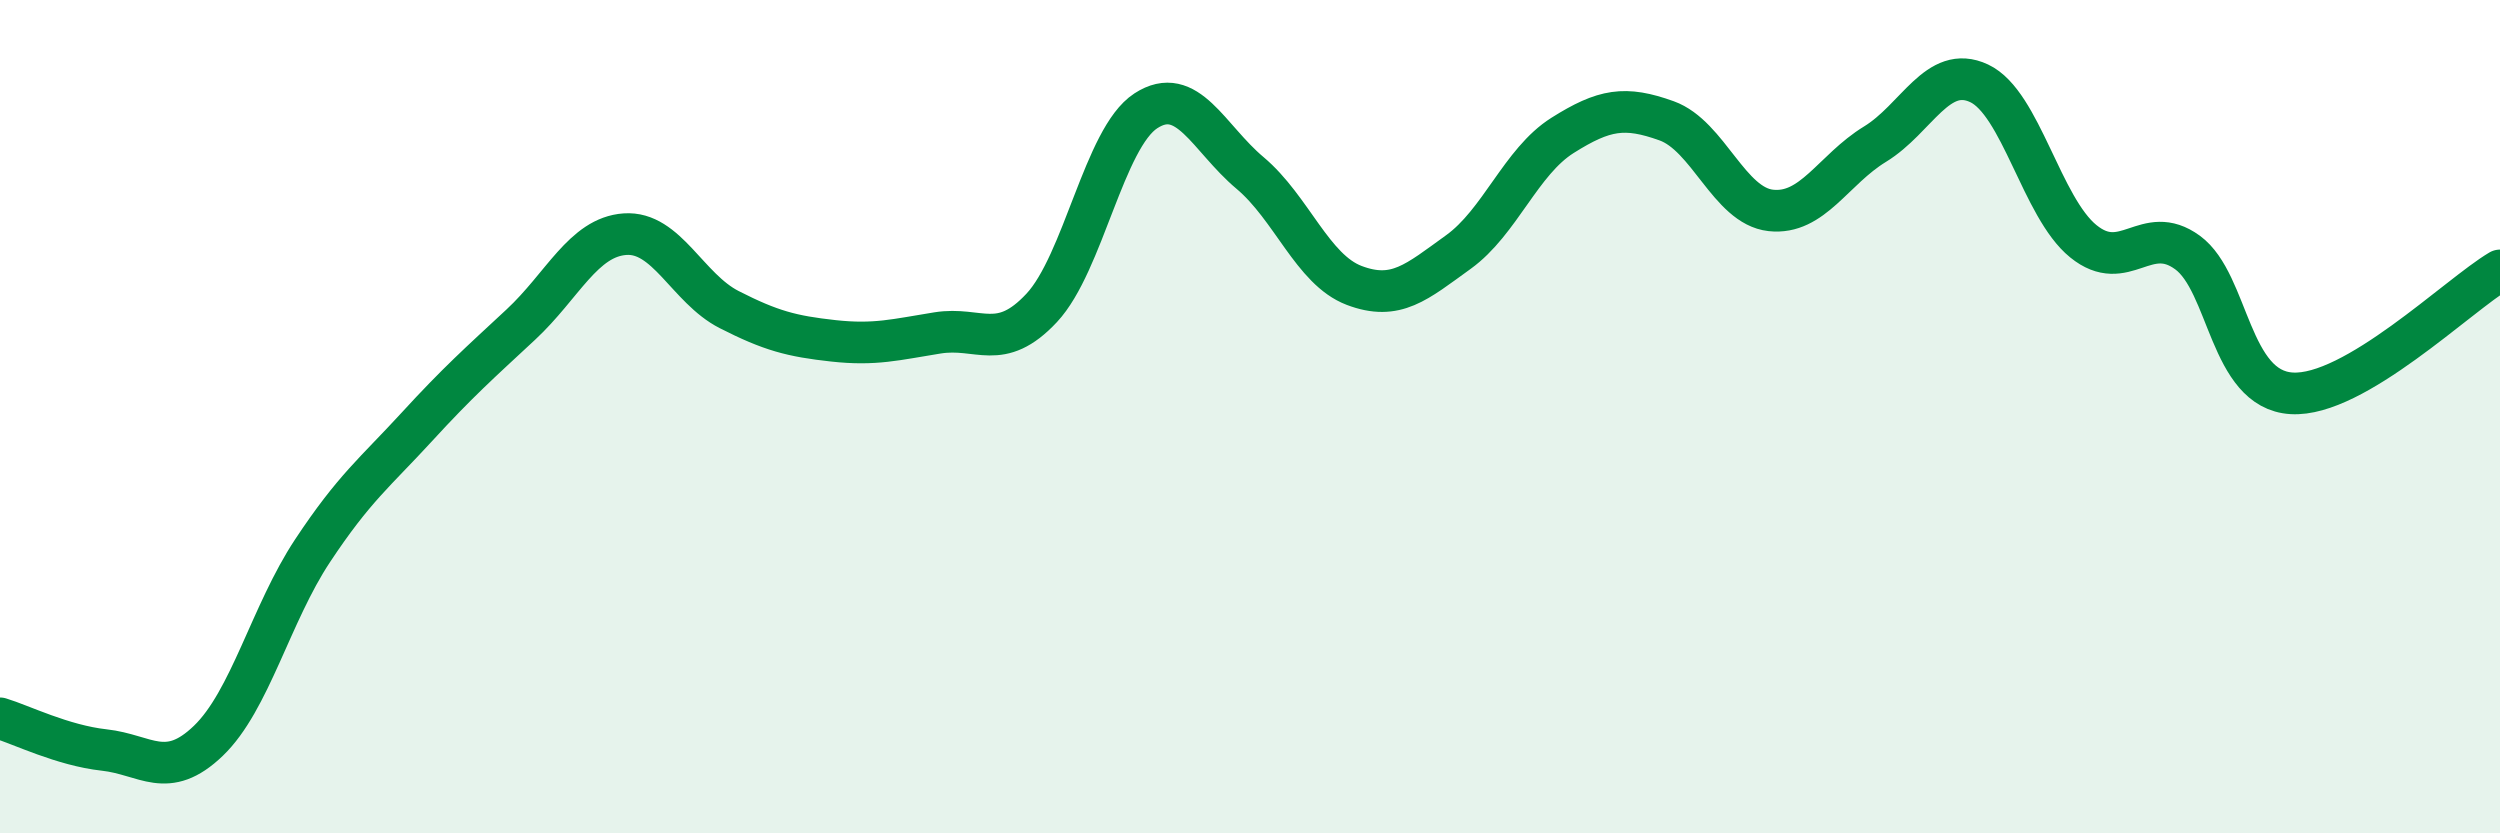 
    <svg width="60" height="20" viewBox="0 0 60 20" xmlns="http://www.w3.org/2000/svg">
      <path
        d="M 0,17.24 C 0.5,17.39 1.5,17.89 2.5,18 C 3.5,18.11 4,18.74 5,17.78 C 6,16.82 6.5,14.73 7.5,13.22 C 8.5,11.71 9,11.34 10,10.25 C 11,9.16 11.5,8.72 12.5,7.79 C 13.5,6.86 14,5.69 15,5.62 C 16,5.55 16.5,6.92 17.5,7.43 C 18.5,7.94 19,8.07 20,8.18 C 21,8.29 21.5,8.15 22.5,7.99 C 23.5,7.83 24,8.46 25,7.39 C 26,6.32 26.5,3.31 27.5,2.66 C 28.5,2.01 29,3.31 30,4.15 C 31,4.99 31.5,6.47 32.5,6.85 C 33.5,7.23 34,6.77 35,6.05 C 36,5.33 36.5,3.88 37.5,3.25 C 38.5,2.62 39,2.54 40,2.9 C 41,3.26 41.5,4.94 42.5,5.05 C 43.5,5.16 44,4.07 45,3.46 C 46,2.85 46.5,1.53 47.5,2 C 48.5,2.47 49,4.98 50,5.79 C 51,6.6 51.5,5.33 52.5,6.06 C 53.5,6.79 53.5,9.35 55,9.44 C 56.5,9.53 59,7.08 60,6.49L60 20L0 20Z"
        fill="#008740"
        opacity="0.1"
        stroke-linecap="round"
        stroke-linejoin="round"
      />
      <path
        d="M 0,17.24 C 0.5,17.39 1.5,17.89 2.5,18 C 3.5,18.11 4,18.74 5,17.78 C 6,16.82 6.5,14.73 7.5,13.22 C 8.5,11.71 9,11.34 10,10.25 C 11,9.16 11.5,8.72 12.5,7.79 C 13.5,6.86 14,5.69 15,5.62 C 16,5.55 16.5,6.92 17.5,7.43 C 18.5,7.94 19,8.07 20,8.18 C 21,8.29 21.5,8.15 22.5,7.99 C 23.5,7.83 24,8.46 25,7.39 C 26,6.32 26.5,3.31 27.5,2.66 C 28.5,2.01 29,3.31 30,4.15 C 31,4.99 31.5,6.47 32.5,6.85 C 33.5,7.23 34,6.77 35,6.05 C 36,5.33 36.5,3.88 37.5,3.25 C 38.5,2.62 39,2.54 40,2.9 C 41,3.26 41.5,4.94 42.5,5.05 C 43.5,5.16 44,4.07 45,3.46 C 46,2.85 46.5,1.53 47.5,2 C 48.5,2.47 49,4.98 50,5.79 C 51,6.6 51.5,5.33 52.5,6.06 C 53.5,6.79 53.5,9.35 55,9.44 C 56.5,9.53 59,7.08 60,6.49"
        stroke="#008740"
        stroke-width="1"
        fill="none"
        stroke-linecap="round"
        stroke-linejoin="round"
      />
    </svg>
  